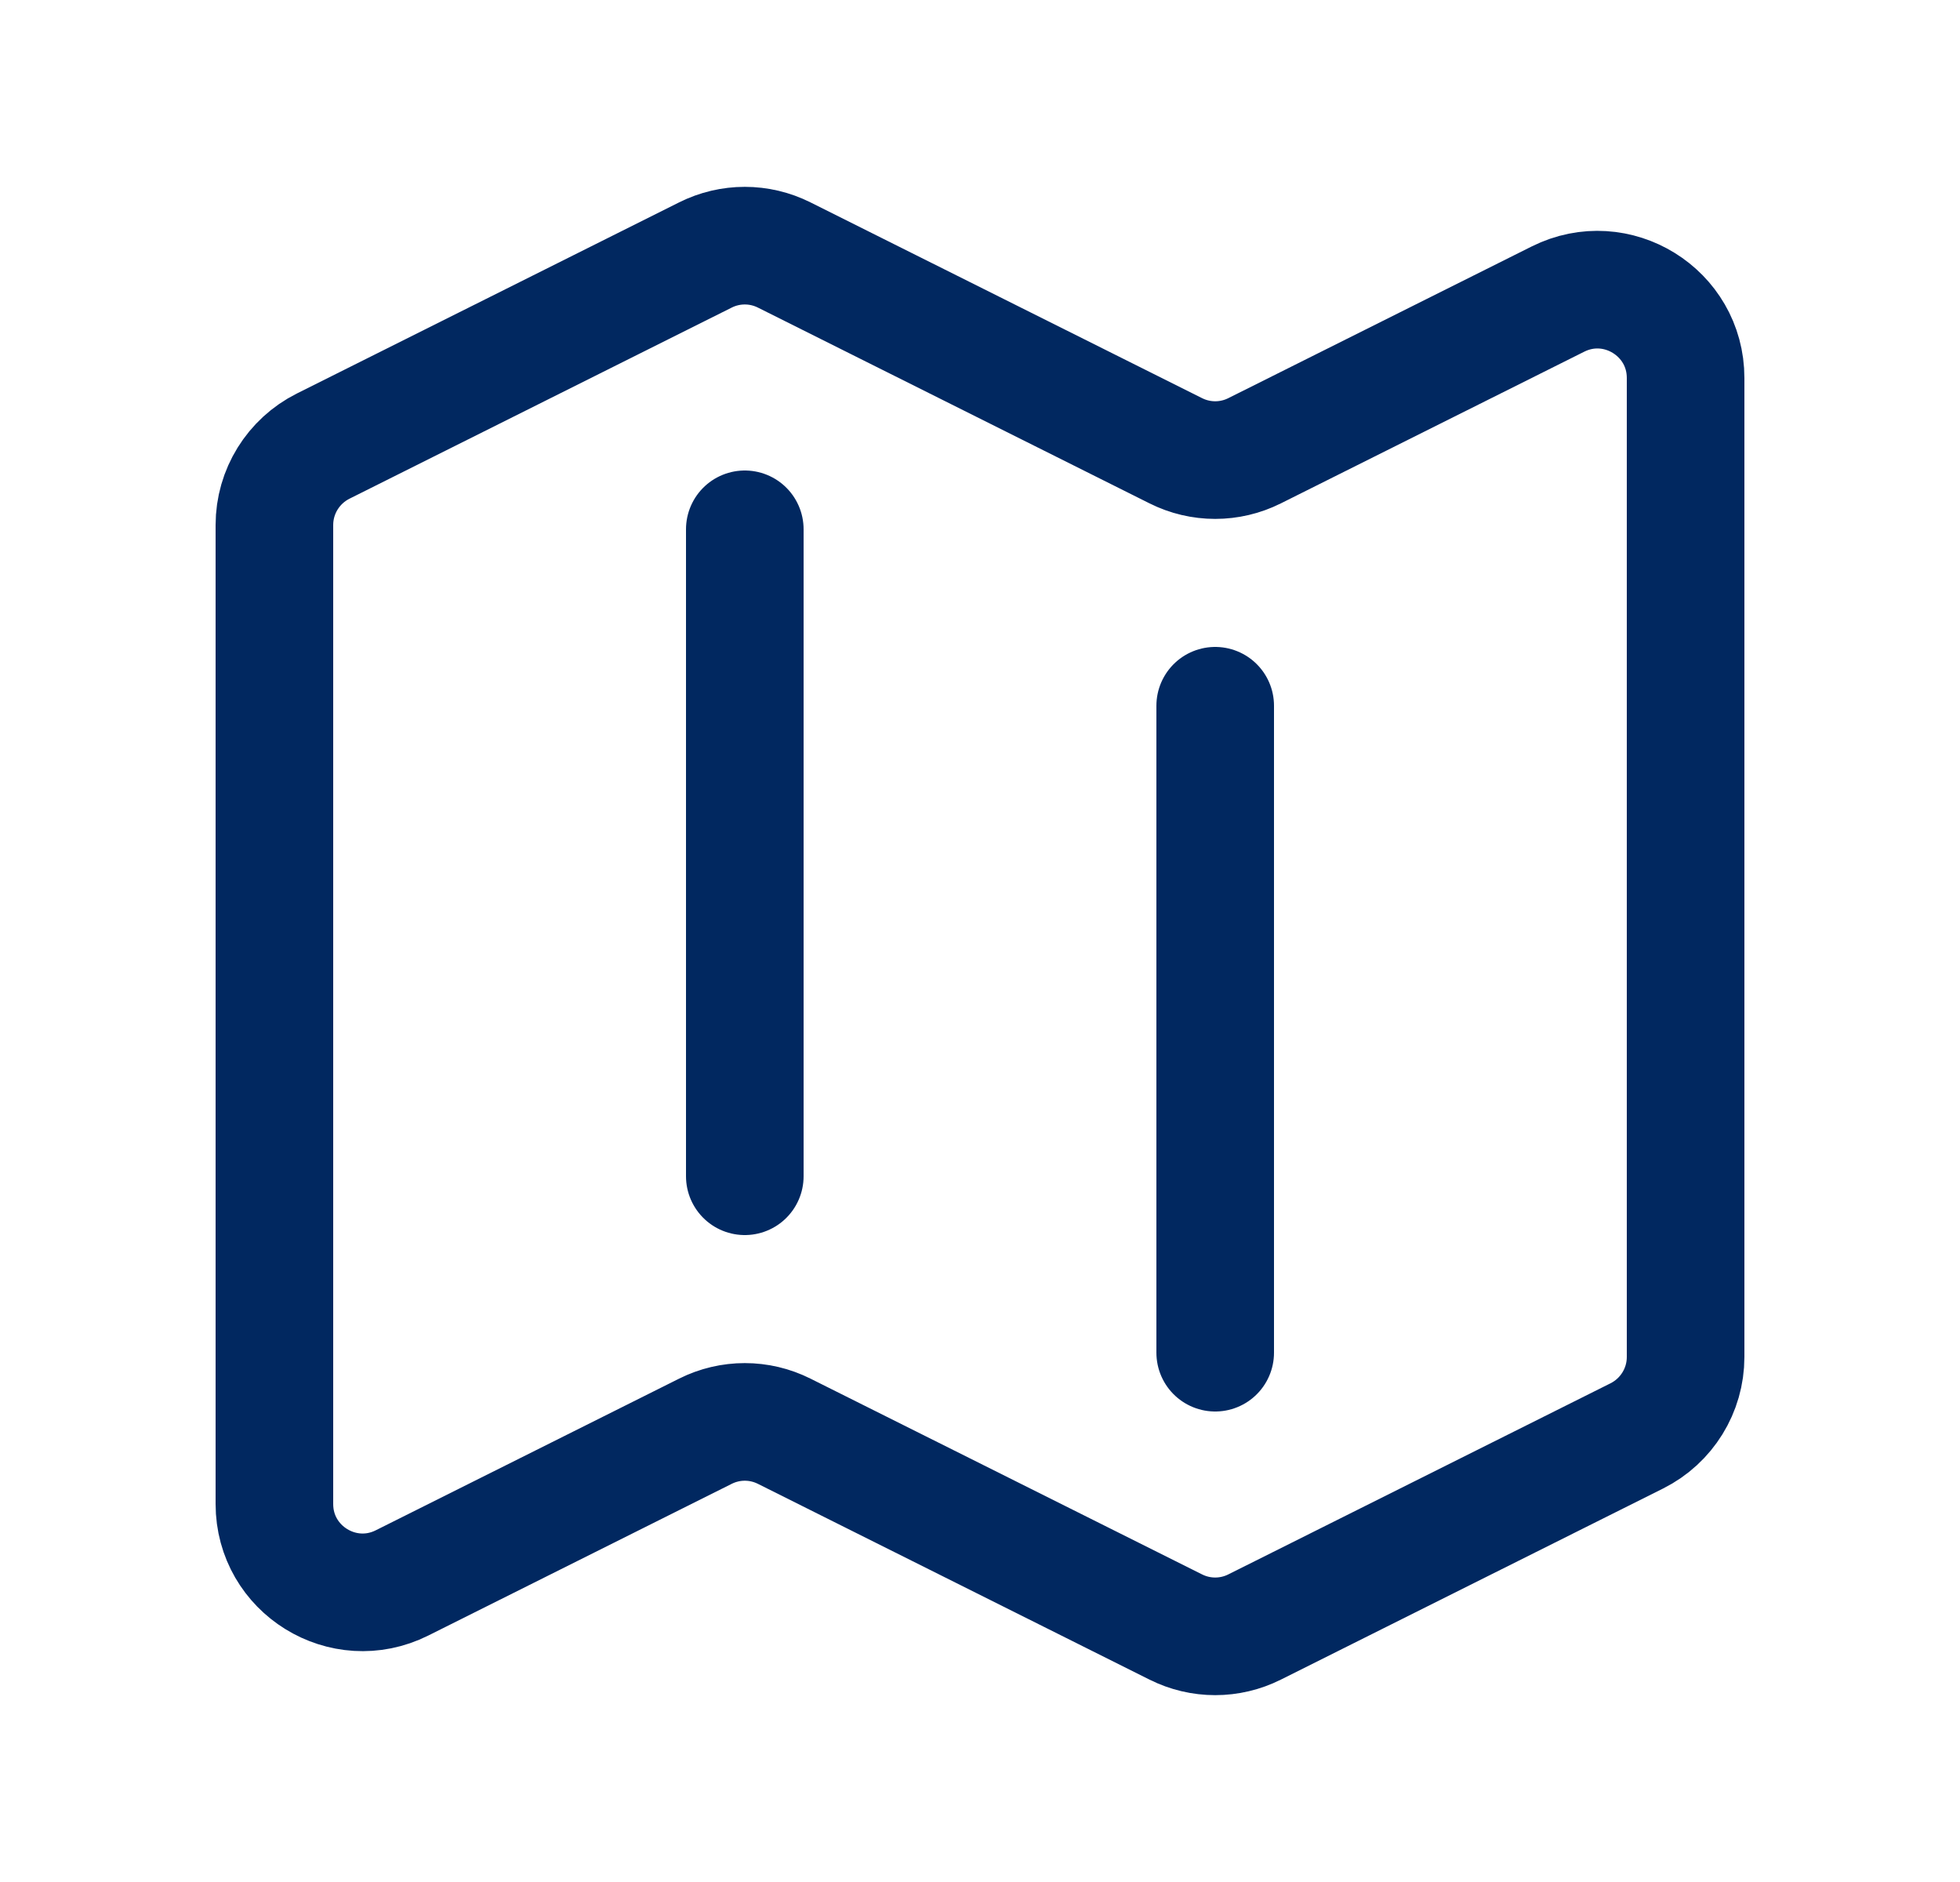<svg width="25" height="24" viewBox="0 0 25 24" fill="none" xmlns="http://www.w3.org/2000/svg">
<path d="M9.5 6.75V15M15.5 9V17.25M16.003 20.748L20.878 18.311C21.259 18.12 21.5 17.731 21.5 17.305V4.82C21.5 3.984 20.62 3.44 19.872 3.814L16.003 5.748C15.686 5.907 15.314 5.907 14.997 5.748L10.003 3.252C9.686 3.093 9.314 3.093 8.997 3.252L4.122 5.689C3.741 5.88 3.5 6.269 3.5 6.695V19.18C3.5 20.016 4.38 20.56 5.128 20.186L8.997 18.252C9.314 18.093 9.686 18.093 10.003 18.252L14.997 20.748C15.314 20.907 15.686 20.907 16.003 20.748Z" stroke="#012860" stroke-width="1.5" stroke-linecap="round" stroke-linejoin="round"/>
</svg>
